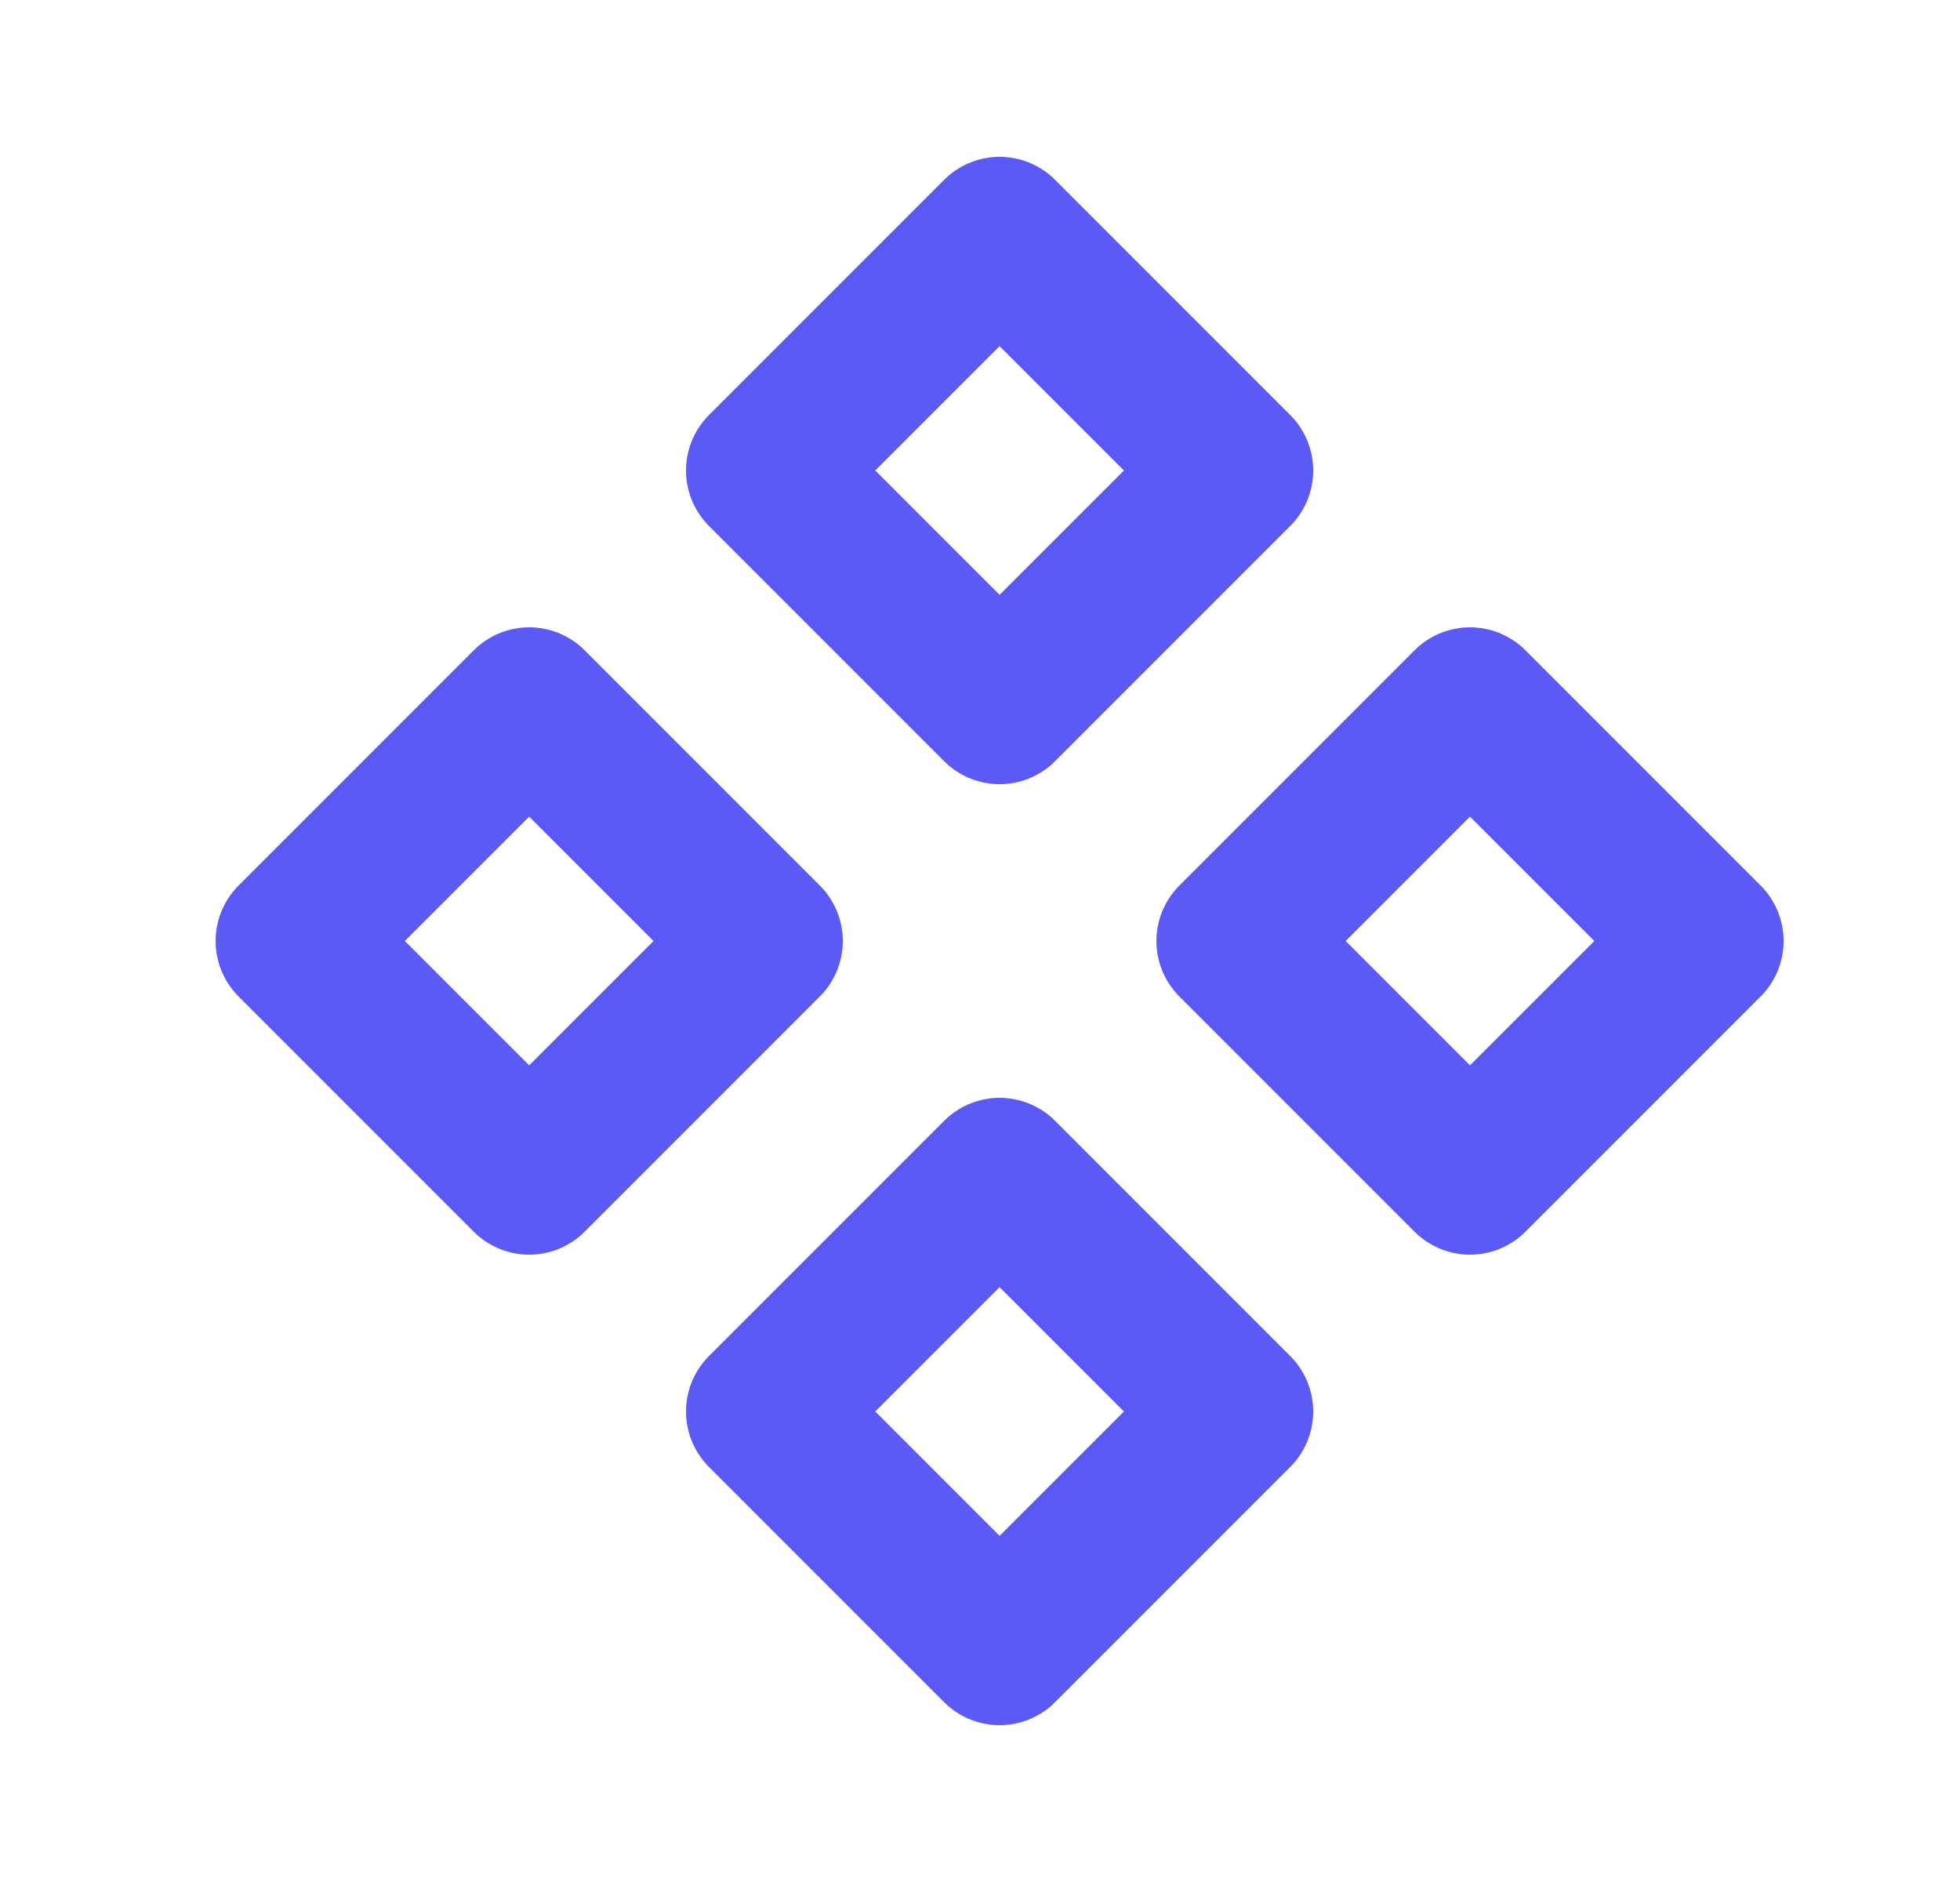 <svg width="25" height="24" viewBox="0 0 25 24" fill="none" xmlns="http://www.w3.org/2000/svg">
<g clip-path="url(#clip0_1_22968)">
<path d="M3.75 12L6.75 15L9.75 12L6.75 9L3.75 12Z" stroke="#5B5AF7" stroke-width="2" stroke-linecap="round" stroke-linejoin="round"/>
<path d="M15.75 12L18.75 15L21.75 12L18.75 9L15.75 12Z" stroke="#5B5AF7" stroke-width="2" stroke-linecap="round" stroke-linejoin="round"/>
<path d="M9.75 6L12.75 9L15.75 6L12.75 3L9.75 6Z" stroke="#5B5AF7" stroke-width="2" stroke-linecap="round" stroke-linejoin="round"/>
<path d="M9.75 18L12.75 21L15.75 18L12.75 15L9.75 18Z" stroke="#5B5AF7" stroke-width="2" stroke-linecap="round" stroke-linejoin="round"/>
</g>
<defs>
<clipPath id="clip0_1_22968">
<rect width="24" height="24" fill="white" transform="translate(0.75)"/>
</clipPath>
</defs>
</svg>
